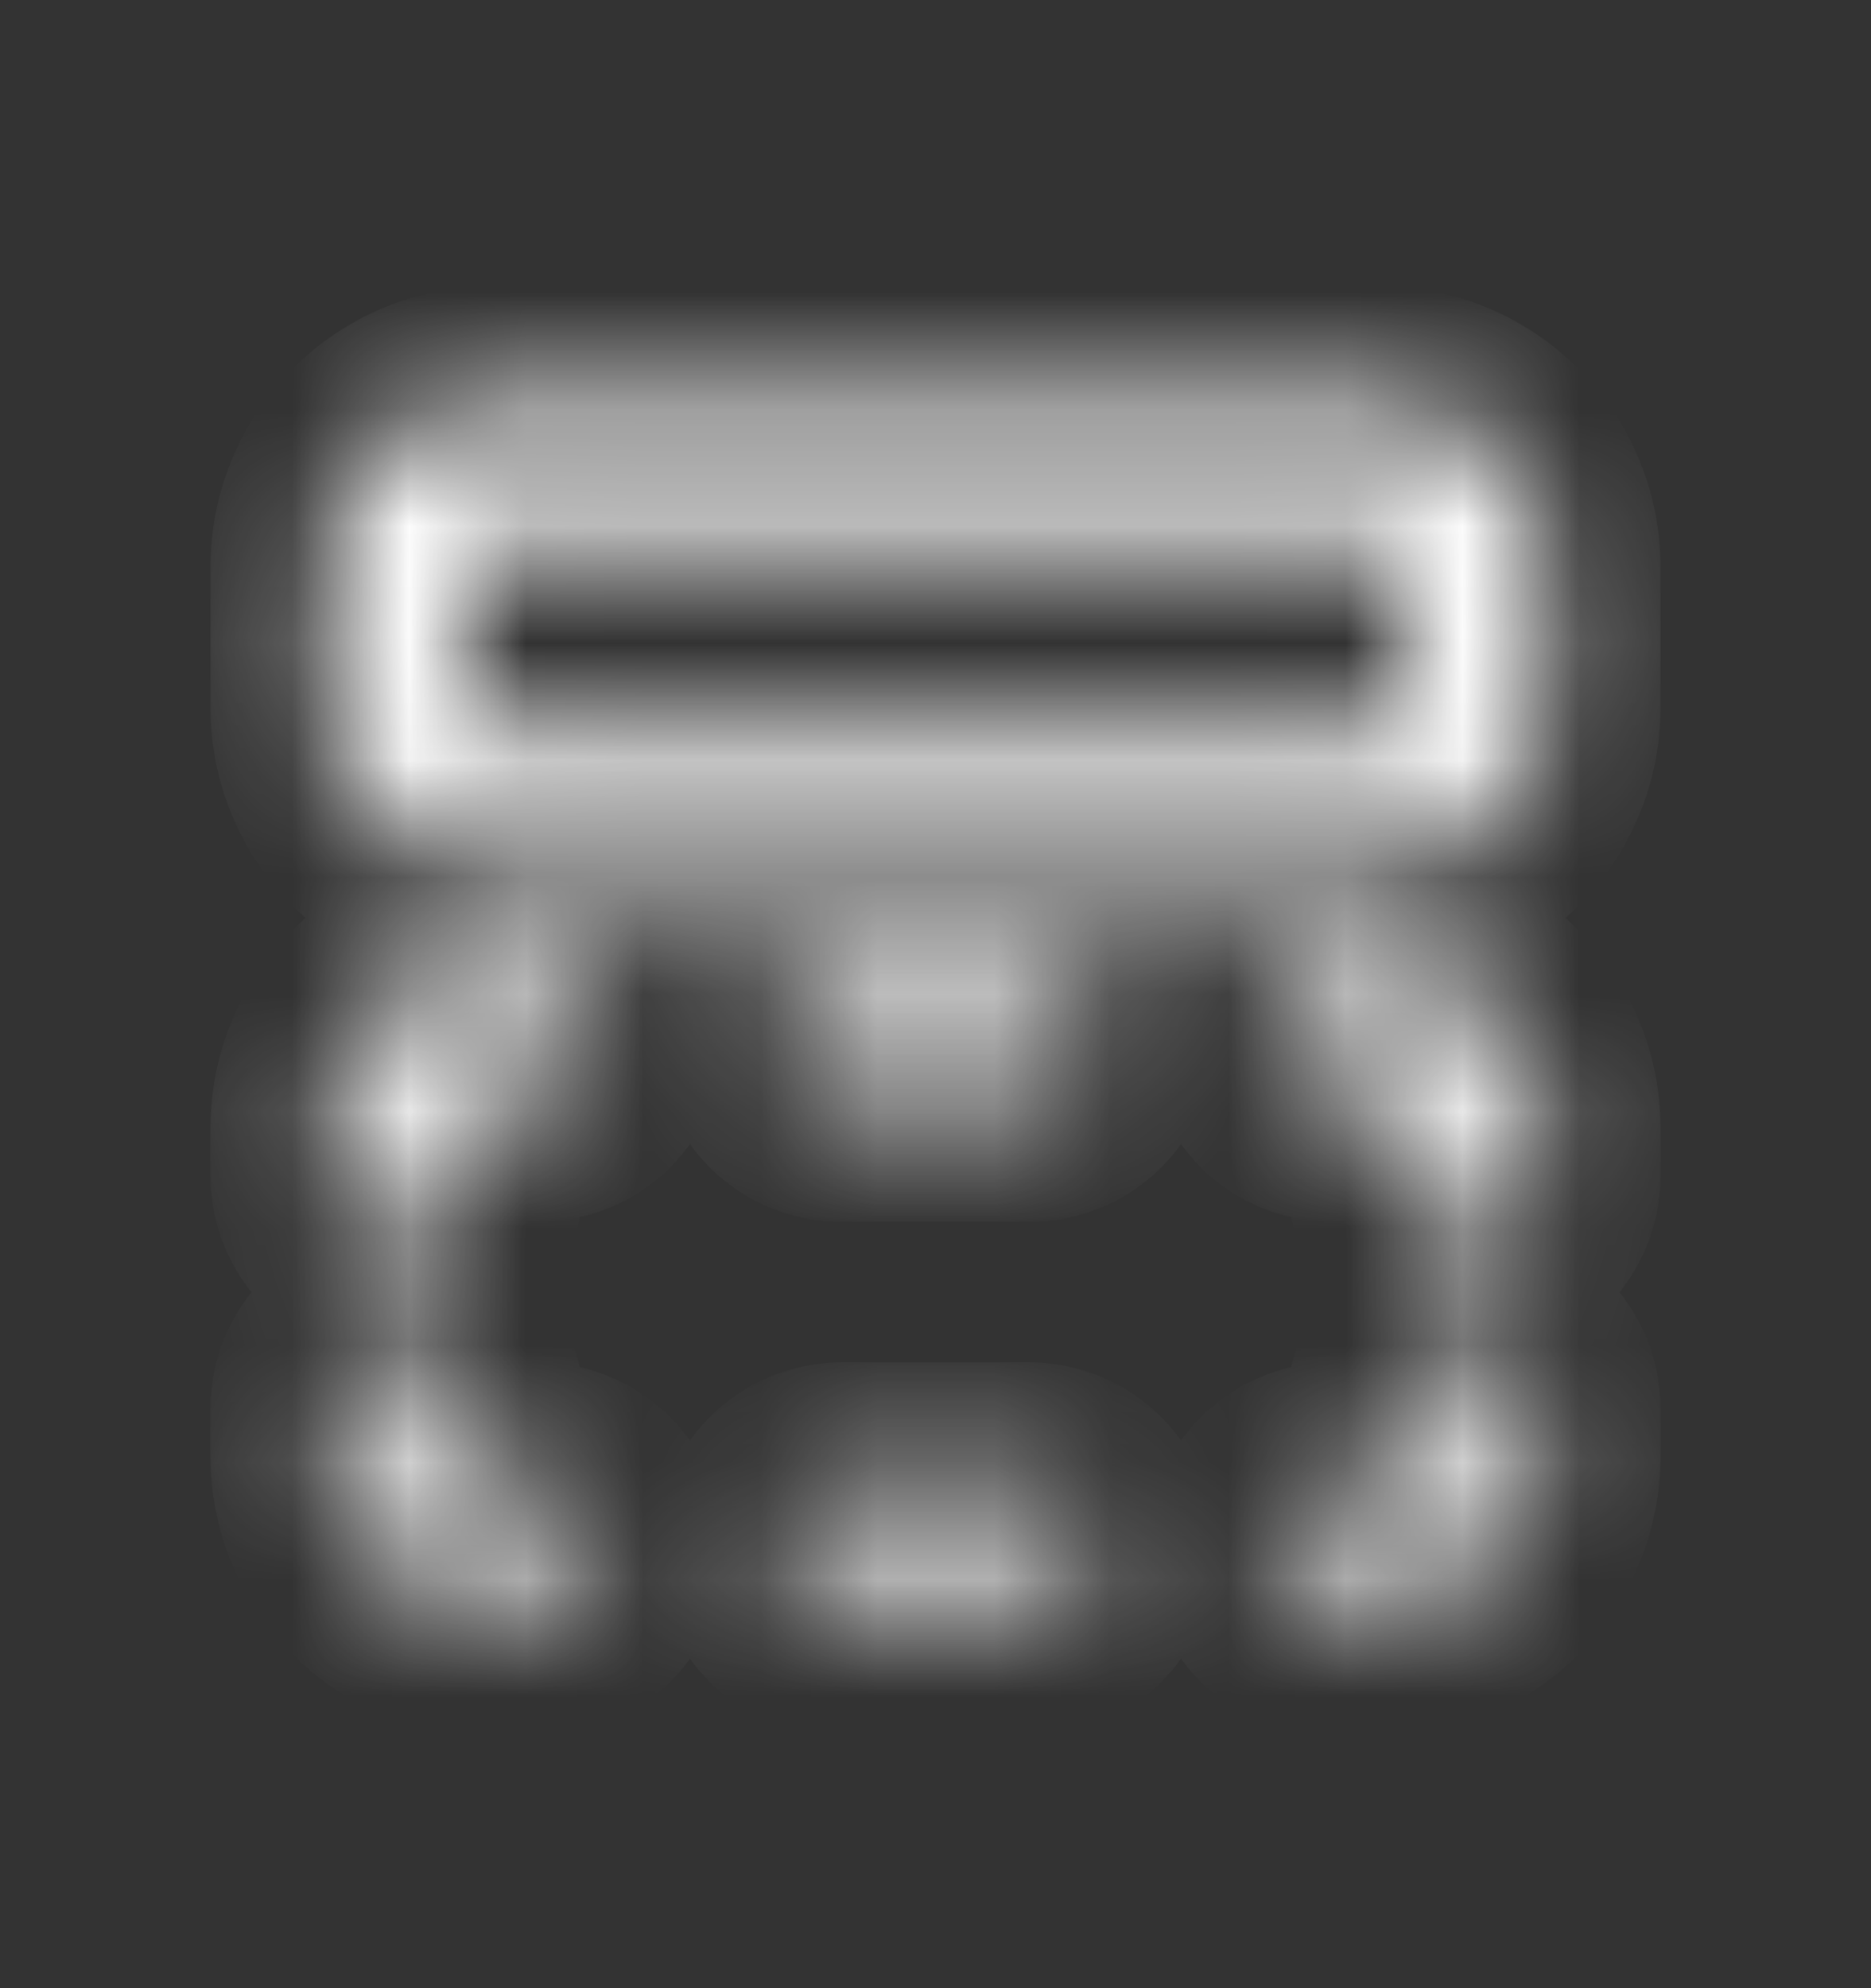 <svg xmlns="http://www.w3.org/2000/svg" fill="none" viewBox="0 0 16 17" height="17" width="16">
<rect x="0" y="0" width="16" height="17" fill="#333333" stroke="none"/>
<mask fill="white" id="path-1-inside-1_438_5759">
<path d="M3.4 11.449C3.559 11.449 3.712 11.513 3.824 11.625C3.937 11.738 4 11.891 4 12.05V12.449C4 12.502 4.021 12.553 4.059 12.591C4.096 12.628 4.147 12.649 4.2 12.649H4.6C4.759 12.649 4.912 12.713 5.024 12.825C5.137 12.938 5.2 13.09 5.2 13.249C5.2 13.408 5.137 13.561 5.024 13.674C4.912 13.786 4.759 13.85 4.6 13.85H4.2C3.427 13.85 2.8 13.222 2.8 12.449V12.05C2.8 11.891 2.863 11.738 2.976 11.625C3.088 11.512 3.241 11.449 3.4 11.449ZM8.8 12.649C8.959 12.649 9.112 12.713 9.225 12.825C9.337 12.938 9.4 13.09 9.4 13.249C9.4 13.408 9.337 13.561 9.225 13.674C9.112 13.786 8.959 13.85 8.8 13.85H7.2C7.041 13.85 6.888 13.786 6.775 13.674C6.663 13.561 6.6 13.408 6.6 13.249C6.6 13.09 6.663 12.938 6.775 12.825C6.888 12.713 7.041 12.649 7.2 12.649H8.8ZM12.6 11.449C12.759 11.449 12.912 11.512 13.024 11.625C13.137 11.738 13.2 11.891 13.2 12.05V12.449C13.2 12.82 13.053 13.177 12.79 13.44C12.527 13.702 12.171 13.85 11.8 13.85H11.4C11.241 13.85 11.088 13.786 10.976 13.674C10.863 13.561 10.8 13.408 10.8 13.249C10.8 13.09 10.863 12.938 10.976 12.825C11.088 12.713 11.241 12.649 11.4 12.649H11.8C11.853 12.649 11.904 12.628 11.941 12.591C11.979 12.553 12 12.502 12 12.449V12.05C12 11.891 12.063 11.738 12.176 11.625C12.288 11.513 12.441 11.449 12.6 11.449ZM4.6 8.249C4.759 8.249 4.912 8.312 5.024 8.425C5.137 8.537 5.2 8.69 5.2 8.85C5.2 9.009 5.137 9.161 5.024 9.273C4.912 9.386 4.759 9.449 4.6 9.449H4.2C4.147 9.449 4.096 9.47 4.059 9.508C4.021 9.545 4 9.596 4 9.649V10.05C4 10.209 3.937 10.361 3.824 10.474C3.712 10.586 3.559 10.649 3.4 10.649C3.241 10.649 3.088 10.586 2.976 10.474C2.863 10.361 2.8 10.209 2.8 10.05V9.649C2.8 8.877 3.427 8.249 4.2 8.249H4.6ZM11.8 8.249C12.573 8.249 13.2 8.877 13.2 9.649V10.05C13.2 10.209 13.137 10.361 13.024 10.474C12.912 10.586 12.759 10.649 12.6 10.649C12.441 10.649 12.288 10.586 12.176 10.474C12.063 10.361 12 10.209 12 10.05V9.649C12 9.596 11.979 9.545 11.941 9.508C11.904 9.47 11.853 9.449 11.8 9.449H11.4C11.241 9.449 11.088 9.386 10.976 9.273C10.863 9.161 10.8 9.009 10.8 8.85C10.8 8.69 10.863 8.537 10.976 8.425C11.088 8.312 11.241 8.249 11.4 8.249H11.8ZM8.8 8.249C8.959 8.249 9.112 8.312 9.225 8.425C9.337 8.537 9.4 8.69 9.4 8.85C9.4 9.009 9.337 9.161 9.225 9.273C9.112 9.386 8.959 9.449 8.8 9.449H7.2C7.041 9.449 6.888 9.386 6.775 9.273C6.663 9.161 6.6 9.009 6.6 8.85C6.6 8.69 6.663 8.537 6.775 8.425C6.888 8.312 7.041 8.249 7.2 8.249H8.8ZM11.8 3.449C12.573 3.449 13.2 4.077 13.2 4.85V6.05C13.2 6.421 13.052 6.777 12.79 7.039C12.527 7.302 12.171 7.449 11.8 7.449H4.2C3.829 7.449 3.473 7.302 3.21 7.039C2.948 6.777 2.8 6.421 2.8 6.05V4.85C2.8 4.077 3.427 3.449 4.2 3.449H11.8ZM4.2 4.649C4.147 4.649 4.096 4.67 4.059 4.708C4.021 4.746 4 4.797 4 4.85V6.05C4 6.16 4.09 6.249 4.2 6.249H11.8C11.853 6.249 11.904 6.228 11.941 6.19C11.979 6.153 12 6.103 12 6.05V4.85C12 4.797 11.979 4.746 11.941 4.708C11.904 4.67 11.853 4.649 11.8 4.649H4.2Z"></path>
</mask>
<path mask="url(#path-1-inside-1_438_5759)" fill="url(#paint0_linear_438_5759)" d="M3.4 11.449L3.401 10.449H3.4V11.449ZM3.824 11.625L4.531 10.918L4.531 10.918L3.824 11.625ZM4 12.05H5H4ZM4.059 12.591L3.351 13.298H3.351L4.059 12.591ZM5.024 12.825L5.732 12.118L5.732 12.118L5.024 12.825ZM5.2 13.249H6.2L6.2 13.248L5.2 13.249ZM5.024 13.674L5.732 14.381H5.732L5.024 13.674ZM2.976 11.625L2.268 10.918L2.268 10.918L2.976 11.625ZM9.225 12.825L9.932 12.118L9.932 12.118L9.225 12.825ZM9.4 13.249H10.4V13.248L9.4 13.249ZM9.225 13.674L9.932 14.381L9.932 14.381L9.225 13.674ZM6.775 13.674L6.068 14.381L6.068 14.381L6.775 13.674ZM6.6 13.249L5.6 13.248V13.249H6.6ZM6.775 12.825L6.068 12.118L6.068 12.118L6.775 12.825ZM12.6 11.449V10.449H12.599L12.6 11.449ZM13.024 11.625L13.732 10.918L13.732 10.918L13.024 11.625ZM13.2 12.449H12.2H13.2ZM11.8 13.85V12.85V13.85ZM10.976 13.674L10.268 14.381L10.268 14.381L10.976 13.674ZM10.8 13.249L9.8 13.248V13.249H10.8ZM10.976 12.825L10.268 12.118L10.268 12.118L10.976 12.825ZM12.176 11.625L11.469 10.918L11.469 10.918L12.176 11.625ZM5.024 8.425L5.732 7.718L5.731 7.718L5.024 8.425ZM5.2 8.85L6.2 8.85V8.85H5.2ZM5.024 9.273L5.732 9.981L5.732 9.98L5.024 9.273ZM4.059 9.508L3.352 8.8L3.351 8.801L4.059 9.508ZM4 10.05L5 10.05V10.05H4ZM3.824 10.474L4.531 11.181L4.531 11.181L3.824 10.474ZM3.4 10.649V11.649H3.401L3.4 10.649ZM2.976 10.474L2.268 11.181L2.268 11.181L2.976 10.474ZM2.8 10.05H1.8L1.8 10.05L2.8 10.05ZM13.2 10.05L14.2 10.05V10.05H13.2ZM13.024 10.474L13.732 11.181L13.732 11.181L13.024 10.474ZM12.6 10.649L12.599 11.649H12.6V10.649ZM12.176 10.474L11.469 11.181L12.176 10.474ZM12 10.05H11V10.05L12 10.05ZM11.941 9.508L12.649 8.801L12.648 8.8L11.941 9.508ZM10.976 9.273L10.268 9.98L10.268 9.981L10.976 9.273ZM10.8 8.85H9.8V8.85L10.8 8.85ZM10.976 8.425L10.269 7.718L10.268 7.718L10.976 8.425ZM9.225 8.425L9.932 7.718L9.932 7.718L9.225 8.425ZM9.4 8.85L10.4 8.85V8.85H9.4ZM9.225 9.273L9.932 9.981L9.932 9.98L9.225 9.273ZM6.775 9.273L6.068 9.98L6.068 9.981L6.775 9.273ZM6.6 8.85H5.6V8.85L6.6 8.85ZM6.775 8.425L6.068 7.718L6.775 8.425ZM13.2 6.05L14.2 6.05V6.05H13.2ZM12.79 7.039L13.497 7.746L13.497 7.746L12.79 7.039ZM3.21 7.039L2.503 7.746L2.503 7.746L3.21 7.039ZM2.8 6.05H1.8L1.8 6.05L2.8 6.05ZM4.059 4.708L3.351 4.001L3.351 4.001L4.059 4.708ZM4 6.05H3L3 6.052L4 6.05ZM11.941 6.19L12.649 6.898L12.649 6.897L11.941 6.19ZM12 6.05L13 6.052V6.05H12ZM11.941 4.708L12.649 4.001L12.649 4.001L11.941 4.708ZM3.4 11.449L3.4 12.449C3.293 12.449 3.192 12.407 3.117 12.332L3.824 11.625L4.531 10.918C4.232 10.618 3.825 10.45 3.401 10.449L3.4 11.449ZM3.824 11.625L3.117 12.332C3.042 12.257 3 12.155 3 12.05H4H5C5 11.626 4.832 11.219 4.531 10.918L3.824 11.625ZM4 12.05H3V12.449H4H5V12.05H4ZM4 12.449H3C3 12.767 3.126 13.072 3.351 13.298L4.059 12.591L4.766 11.884C4.916 12.034 5 12.238 5 12.449H4ZM4.059 12.591L3.351 13.298C3.577 13.524 3.883 13.649 4.2 13.649V12.649V11.649C4.412 11.649 4.615 11.733 4.766 11.884L4.059 12.591ZM4.2 12.649V13.649H4.6V12.649V11.649H4.2V12.649ZM4.6 12.649V13.649C4.494 13.649 4.393 13.608 4.317 13.532L5.024 12.825L5.732 12.118C5.431 11.818 5.023 11.649 4.6 11.649V12.649ZM5.024 12.825L4.317 13.532C4.243 13.458 4.2 13.356 4.2 13.25L5.2 13.249L6.2 13.248C6.2 12.824 6.031 12.418 5.732 12.118L5.024 12.825ZM5.2 13.249H4.2C4.2 13.144 4.242 13.042 4.317 12.967L5.024 13.674L5.732 14.381C6.032 14.08 6.2 13.673 6.2 13.249H5.2ZM5.024 13.674L4.317 12.967C4.393 12.891 4.494 12.85 4.6 12.85V13.85V14.85C5.023 14.85 5.431 14.681 5.732 14.381L5.024 13.674ZM4.6 13.85V12.85H4.2V13.85V14.85H4.6V13.85ZM4.2 13.85V12.85C3.98 12.85 3.8 12.67 3.8 12.449H2.8H1.8C1.8 13.774 2.875 14.85 4.2 14.85V13.85ZM2.8 12.449H3.8V12.05H2.8H1.8V12.449H2.8ZM2.8 12.05H3.8C3.8 12.155 3.758 12.257 3.683 12.332L2.976 11.625L2.268 10.918C1.968 11.219 1.8 11.626 1.8 12.05H2.8ZM2.976 11.625L3.683 12.332C3.607 12.408 3.506 12.449 3.4 12.449V11.449V10.449C2.977 10.449 2.569 10.617 2.268 10.918L2.976 11.625ZM8.8 12.649V13.649C8.694 13.649 8.593 13.608 8.518 13.532L9.225 12.825L9.932 12.118C9.631 11.818 9.223 11.649 8.8 11.649V12.649ZM9.225 12.825L8.517 13.532C8.443 13.458 8.4 13.356 8.4 13.25L9.4 13.249L10.4 13.248C10.4 12.824 10.231 12.418 9.932 12.118L9.225 12.825ZM9.4 13.249H8.4C8.4 13.143 8.442 13.042 8.517 12.967L9.225 13.674L9.932 14.381C10.232 14.08 10.4 13.673 10.4 13.249H9.4ZM9.225 13.674L8.518 12.967C8.593 12.891 8.694 12.85 8.8 12.85V13.85V14.85C9.223 14.85 9.631 14.681 9.932 14.381L9.225 13.674ZM8.8 13.85V12.85H7.2V13.85V14.85H8.8V13.85ZM7.2 13.85V12.85C7.306 12.85 7.407 12.891 7.482 12.967L6.775 13.674L6.068 14.381C6.369 14.681 6.777 14.85 7.2 14.85V13.85ZM6.775 13.674L7.483 12.967C7.558 13.042 7.6 13.143 7.6 13.249H6.6H5.6C5.6 13.673 5.768 14.08 6.068 14.381L6.775 13.674ZM6.6 13.249L7.6 13.25C7.6 13.356 7.557 13.458 7.483 13.532L6.775 12.825L6.068 12.118C5.769 12.418 5.6 12.824 5.6 13.248L6.6 13.249ZM6.775 12.825L7.482 13.532C7.407 13.608 7.306 13.649 7.2 13.649V12.649V11.649C6.777 11.649 6.369 11.818 6.068 12.118L6.775 12.825ZM7.2 12.649V13.649H8.8V12.649V11.649H7.2V12.649ZM12.6 11.449V12.449C12.494 12.449 12.393 12.408 12.317 12.332L13.024 11.625L13.732 10.918C13.431 10.617 13.023 10.449 12.6 10.449V11.449ZM13.024 11.625L12.317 12.332C12.242 12.257 12.2 12.155 12.2 12.05H13.2H14.2C14.2 11.626 14.032 11.219 13.732 10.918L13.024 11.625ZM13.2 12.05H12.2V12.449H13.2H14.2V12.05H13.2ZM13.2 12.449H12.2C12.2 12.555 12.158 12.657 12.083 12.732L12.79 13.44L13.497 14.147C13.947 13.697 14.2 13.086 14.2 12.449H13.2ZM12.79 13.44L12.083 12.732C12.008 12.807 11.906 12.85 11.8 12.85V13.85V14.85C12.436 14.85 13.047 14.597 13.497 14.147L12.79 13.44ZM11.8 13.85V12.85H11.4V13.85V14.85H11.8V13.85ZM11.4 13.85V12.85C11.506 12.85 11.607 12.891 11.683 12.967L10.976 13.674L10.268 14.381C10.569 14.681 10.977 14.85 11.4 14.85V13.85ZM10.976 13.674L11.683 12.967C11.758 13.042 11.8 13.144 11.8 13.249H10.8H9.8C9.8 13.673 9.968 14.08 10.268 14.381L10.976 13.674ZM10.8 13.249L11.8 13.25C11.8 13.356 11.757 13.458 11.683 13.532L10.976 12.825L10.268 12.118C9.969 12.418 9.8 12.824 9.8 13.248L10.8 13.249ZM10.976 12.825L11.683 13.532C11.607 13.608 11.506 13.649 11.4 13.649V12.649V11.649C10.977 11.649 10.569 11.818 10.268 12.118L10.976 12.825ZM11.4 12.649V13.649H11.8V12.649V11.649H11.4V12.649ZM11.8 12.649V13.649C12.117 13.649 12.423 13.524 12.649 13.298L11.941 12.591L11.234 11.884C11.385 11.733 11.588 11.649 11.8 11.649V12.649ZM11.941 12.591L12.649 13.298C12.874 13.072 13 12.767 13 12.449H12H11C11 12.238 11.084 12.034 11.234 11.884L11.941 12.591ZM12 12.449H13V12.05H12H11V12.449H12ZM12 12.05H13C13 12.155 12.958 12.257 12.883 12.332L12.176 11.625L11.469 10.918C11.168 11.219 11 11.626 11 12.05H12ZM12.176 11.625L12.883 12.332C12.808 12.407 12.707 12.449 12.6 12.449L12.6 11.449L12.599 10.449C12.175 10.45 11.768 10.618 11.469 10.918L12.176 11.625ZM4.6 8.249V9.249C4.494 9.249 4.393 9.207 4.317 9.132L5.024 8.425L5.731 7.718C5.431 7.417 5.023 7.249 4.6 7.249V8.249ZM5.024 8.425L4.317 9.132C4.242 9.056 4.2 8.955 4.2 8.85H5.2H6.2C6.2 8.426 6.032 8.018 5.732 7.718L5.024 8.425ZM5.2 8.85L4.2 8.849C4.2 8.742 4.243 8.641 4.317 8.567L5.024 9.273L5.732 9.98C6.031 9.681 6.2 9.275 6.2 8.85L5.2 8.85ZM5.024 9.273L4.317 8.566C4.393 8.491 4.494 8.449 4.6 8.449V9.449V10.449C5.023 10.449 5.431 10.281 5.732 9.981L5.024 9.273ZM4.6 9.449V8.449H4.2V9.449V10.449H4.6V9.449ZM4.2 9.449V8.449C3.882 8.449 3.577 8.576 3.352 8.8L4.059 9.508L4.765 10.215C4.615 10.365 4.412 10.449 4.2 10.449V9.449ZM4.059 9.508L3.351 8.801C3.126 9.026 3 9.332 3 9.649H4H5C5 9.861 4.916 10.064 4.766 10.215L4.059 9.508ZM4 9.649H3V10.05H4H5V9.649H4ZM4 10.05L3 10.049C3 9.943 3.042 9.841 3.117 9.767L3.824 10.474L4.531 11.181C4.831 10.881 5 10.475 5 10.05L4 10.05ZM3.824 10.474L3.117 9.767C3.192 9.692 3.293 9.649 3.4 9.649L3.4 10.649L3.401 11.649C3.825 11.649 4.232 11.48 4.531 11.181L3.824 10.474ZM3.4 10.649V9.649C3.506 9.649 3.607 9.691 3.683 9.767L2.976 10.474L2.268 11.181C2.569 11.481 2.977 11.649 3.4 11.649V10.649ZM2.976 10.474L3.683 9.767C3.757 9.841 3.8 9.943 3.8 10.049L2.8 10.05L1.8 10.05C1.8 10.475 1.969 10.881 2.268 11.181L2.976 10.474ZM2.8 10.05H3.8V9.649H2.8H1.8V10.05H2.8ZM2.8 9.649H3.8C3.8 9.429 3.98 9.249 4.2 9.249V8.249V7.249C2.875 7.249 1.8 8.324 1.8 9.649H2.8ZM4.2 8.249V9.249H4.6V8.249V7.249H4.2V8.249ZM11.8 8.249V9.249C12.02 9.249 12.2 9.429 12.2 9.649H13.2H14.2C14.2 8.324 13.125 7.249 11.8 7.249V8.249ZM13.2 9.649H12.2V10.05H13.2H14.2V9.649H13.2ZM13.2 10.05L12.2 10.049C12.2 9.943 12.243 9.841 12.317 9.767L13.024 10.474L13.732 11.181C14.031 10.881 14.2 10.475 14.2 10.05L13.2 10.05ZM13.024 10.474L12.317 9.767C12.393 9.691 12.494 9.649 12.6 9.649V10.649V11.649C13.023 11.649 13.431 11.481 13.732 11.181L13.024 10.474ZM12.6 10.649L12.6 9.649C12.707 9.649 12.808 9.692 12.883 9.767L12.176 10.474L11.469 11.181C11.768 11.48 12.175 11.649 12.599 11.649L12.6 10.649ZM12.176 10.474L12.883 9.767C12.958 9.841 13 9.943 13 10.049L12 10.05L11 10.05C11 10.475 11.169 10.881 11.469 11.181L12.176 10.474ZM12 10.05H13V9.649H12H11V10.05H12ZM12 9.649H13C13 9.332 12.874 9.026 12.649 8.801L11.941 9.508L11.234 10.215C11.084 10.064 11 9.861 11 9.649H12ZM11.941 9.508L12.648 8.8C12.423 8.576 12.118 8.449 11.8 8.449V9.449V10.449C11.588 10.449 11.385 10.365 11.235 10.215L11.941 9.508ZM11.8 9.449V8.449H11.4V9.449V10.449H11.8V9.449ZM11.4 9.449V8.449C11.506 8.449 11.607 8.491 11.683 8.566L10.976 9.273L10.268 9.981C10.569 10.281 10.977 10.449 11.4 10.449V9.449ZM10.976 9.273L11.683 8.567C11.757 8.641 11.8 8.742 11.8 8.849L10.8 8.85L9.8 8.85C9.8 9.275 9.969 9.681 10.268 9.98L10.976 9.273ZM10.8 8.85H11.8C11.8 8.955 11.758 9.056 11.683 9.132L10.976 8.425L10.268 7.718C9.968 8.018 9.8 8.426 9.8 8.85H10.8ZM10.976 8.425L11.682 9.132C11.607 9.207 11.506 9.249 11.4 9.249V8.249V7.249C10.977 7.249 10.569 7.417 10.269 7.718L10.976 8.425ZM11.4 8.249V9.249H11.8V8.249V7.249H11.4V8.249ZM8.8 8.249V9.249C8.694 9.249 8.593 9.207 8.518 9.132L9.225 8.425L9.932 7.718C9.631 7.417 9.223 7.249 8.8 7.249V8.249ZM9.225 8.425L8.518 9.132C8.442 9.056 8.4 8.955 8.4 8.85H9.4H10.4C10.4 8.426 10.232 8.018 9.932 7.718L9.225 8.425ZM9.4 8.85L8.4 8.849C8.4 8.742 8.443 8.641 8.517 8.567L9.225 9.273L9.932 9.98C10.231 9.681 10.4 9.275 10.4 8.85L9.4 8.85ZM9.225 9.273L8.518 8.566C8.593 8.491 8.694 8.449 8.8 8.449V9.449V10.449C9.223 10.449 9.631 10.281 9.932 9.981L9.225 9.273ZM8.8 9.449V8.449H7.2V9.449V10.449H8.8V9.449ZM7.2 9.449V8.449C7.306 8.449 7.407 8.491 7.482 8.566L6.775 9.273L6.068 9.981C6.369 10.281 6.777 10.449 7.2 10.449V9.449ZM6.775 9.273L7.483 8.567C7.557 8.641 7.6 8.742 7.6 8.849L6.6 8.85L5.6 8.85C5.6 9.275 5.769 9.681 6.068 9.98L6.775 9.273ZM6.6 8.85H7.6C7.6 8.955 7.558 9.056 7.482 9.132L6.775 8.425L6.068 7.718C5.768 8.018 5.6 8.426 5.6 8.85H6.6ZM6.775 8.425L7.482 9.132C7.407 9.207 7.306 9.249 7.2 9.249V8.249V7.249C6.777 7.249 6.369 7.417 6.068 7.718L6.775 8.425ZM7.2 8.249V9.249H8.8V8.249V7.249H7.2V8.249ZM11.8 3.449V4.449C12.02 4.449 12.2 4.629 12.2 4.85H13.2H14.2C14.2 3.525 13.125 2.449 11.8 2.449V3.449ZM13.2 4.85H12.2V6.05H13.2H14.2V4.85H13.2ZM13.2 6.05L12.2 6.05C12.2 6.155 12.158 6.257 12.083 6.332L12.79 7.039L13.497 7.746C13.947 7.297 14.2 6.687 14.2 6.05L13.2 6.05ZM12.79 7.039L12.083 6.332C12.008 6.407 11.906 6.449 11.8 6.449V7.449V8.449C12.436 8.449 13.047 8.196 13.497 7.746L12.79 7.039ZM11.8 7.449V6.449H4.2V7.449V8.449H11.8V7.449ZM4.2 7.449V6.449C4.094 6.449 3.992 6.407 3.917 6.332L3.21 7.039L2.503 7.746C2.953 8.196 3.564 8.449 4.2 8.449V7.449ZM3.21 7.039L3.917 6.332C3.842 6.257 3.8 6.155 3.8 6.05L2.8 6.05L1.8 6.05C1.8 6.687 2.053 7.297 2.503 7.746L3.21 7.039ZM2.8 6.05H3.8V4.85H2.8H1.8V6.05H2.8ZM2.8 4.85H3.8C3.8 4.629 3.98 4.449 4.2 4.449V3.449V2.449C2.875 2.449 1.8 3.525 1.8 4.85H2.8ZM4.2 3.449V4.449H11.8V3.449V2.449H4.2V3.449ZM4.2 4.649V3.649C3.883 3.649 3.577 3.775 3.351 4.001L4.059 4.708L4.766 5.415C4.615 5.566 4.412 5.649 4.2 5.649V4.649ZM4.059 4.708L3.351 4.001C3.126 4.226 3 4.532 3 4.85H4H5C5 5.061 4.916 5.265 4.766 5.415L4.059 4.708ZM4 4.85H3V6.05H4H5V4.85H4ZM4 6.05L3 6.052C3.001 6.717 3.542 7.249 4.2 7.249V6.249V5.249C4.638 5.249 4.999 5.603 5 6.048L4 6.05ZM4.2 6.249V7.249H11.8V6.249V5.249H4.2V6.249ZM11.8 6.249V7.249C12.117 7.249 12.423 7.123 12.649 6.898L11.941 6.19L11.234 5.483C11.385 5.333 11.588 5.249 11.8 5.249V6.249ZM11.941 6.19L12.649 6.897C12.87 6.675 12.999 6.372 13 6.052L12 6.05L11 6.048C11 5.833 11.087 5.631 11.233 5.484L11.941 6.19ZM12 6.05H13V4.85H12H11V6.05H12ZM12 4.85H13C13 4.532 12.874 4.226 12.649 4.001L11.941 4.708L11.234 5.415C11.084 5.265 11 5.061 11 4.85H12ZM11.941 4.708L12.649 4.001C12.423 3.775 12.117 3.649 11.8 3.649V4.649V5.649C11.588 5.649 11.385 5.566 11.234 5.415L11.941 4.708ZM11.8 4.649V3.649H4.2V4.649V5.649H11.8V4.649Z"></path>
<defs>
<linearGradient gradientUnits="userSpaceOnUse" y2="13.85" x2="8" y1="3.449" x1="8" id="paint0_linear_438_5759">
<stop stop-color="white"></stop>
<stop stop-opacity="0.98" stop-color="white" offset="0.22"></stop>
<stop stop-opacity="0.93" stop-color="white" offset="0.46"></stop>
<stop stop-opacity="0.85" stop-color="white" offset="0.69"></stop>
<stop stop-opacity="0.74" stop-color="white" offset="0.93"></stop>
<stop stop-opacity="0.7" stop-color="white" offset="1"></stop>
</linearGradient>
</defs>
</svg>
